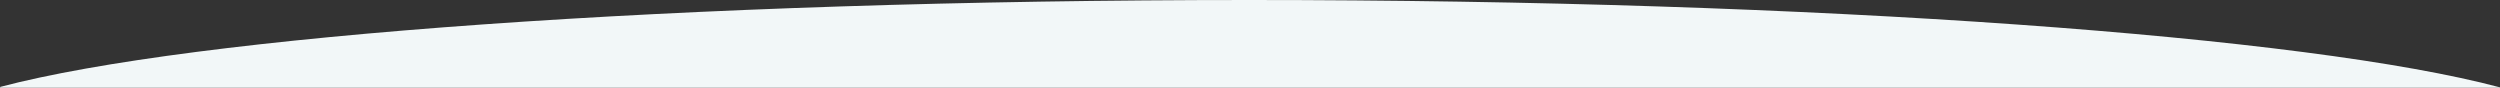 <?xml version="1.0" encoding="utf-8"?>
<!-- Generator: Adobe Illustrator 16.0.0, SVG Export Plug-In . SVG Version: 6.00 Build 0)  -->
<!DOCTYPE svg PUBLIC "-//W3C//DTD SVG 1.1//EN" "http://www.w3.org/Graphics/SVG/1.1/DTD/svg11.dtd">
<svg version="1.1" id="Layer_1" xmlns="http://www.w3.org/2000/svg" xmlns:xlink="http://www.w3.org/1999/xlink" x="0px" y="0px"
	 width="1439.125px" height="50.5px" viewBox="0 0 1439.125 50.5" enable-background="new 0 0 1439.125 50.5" xml:space="preserve">
<rect x="0" y="0" width="1439.125" height="50.5" fill="#333333" stroke="none"/>
<g>
	<defs>
		<path id="SVGID_1_" d="M0.125,62V50.026C111.133,20.767,391.188,0,719.125,0c328.926,0,609.681,20.893,720,50.291v55.418V156
			h-1440V62H0.125z"/>
	</defs>
	<clipPath id="SVGID_2_">
		<use xlink:href="#SVGID_1_"  overflow="visible"/>
	</clipPath>
	<g clip-path="url(#SVGID_2_)">
		<defs>
			<rect id="SVGID_3_" x="-0.875" y="-190" width="1440" height="386"/>
		</defs>
		<clipPath id="SVGID_4_">
			<use xlink:href="#SVGID_3_"  overflow="visible"/>
		</clipPath>
		<rect x="-5.875" y="-5" clip-path="url(#SVGID_4_)" fill="#F2F7F8" width="1450" height="166"/>
	</g>
</g>
</svg>
